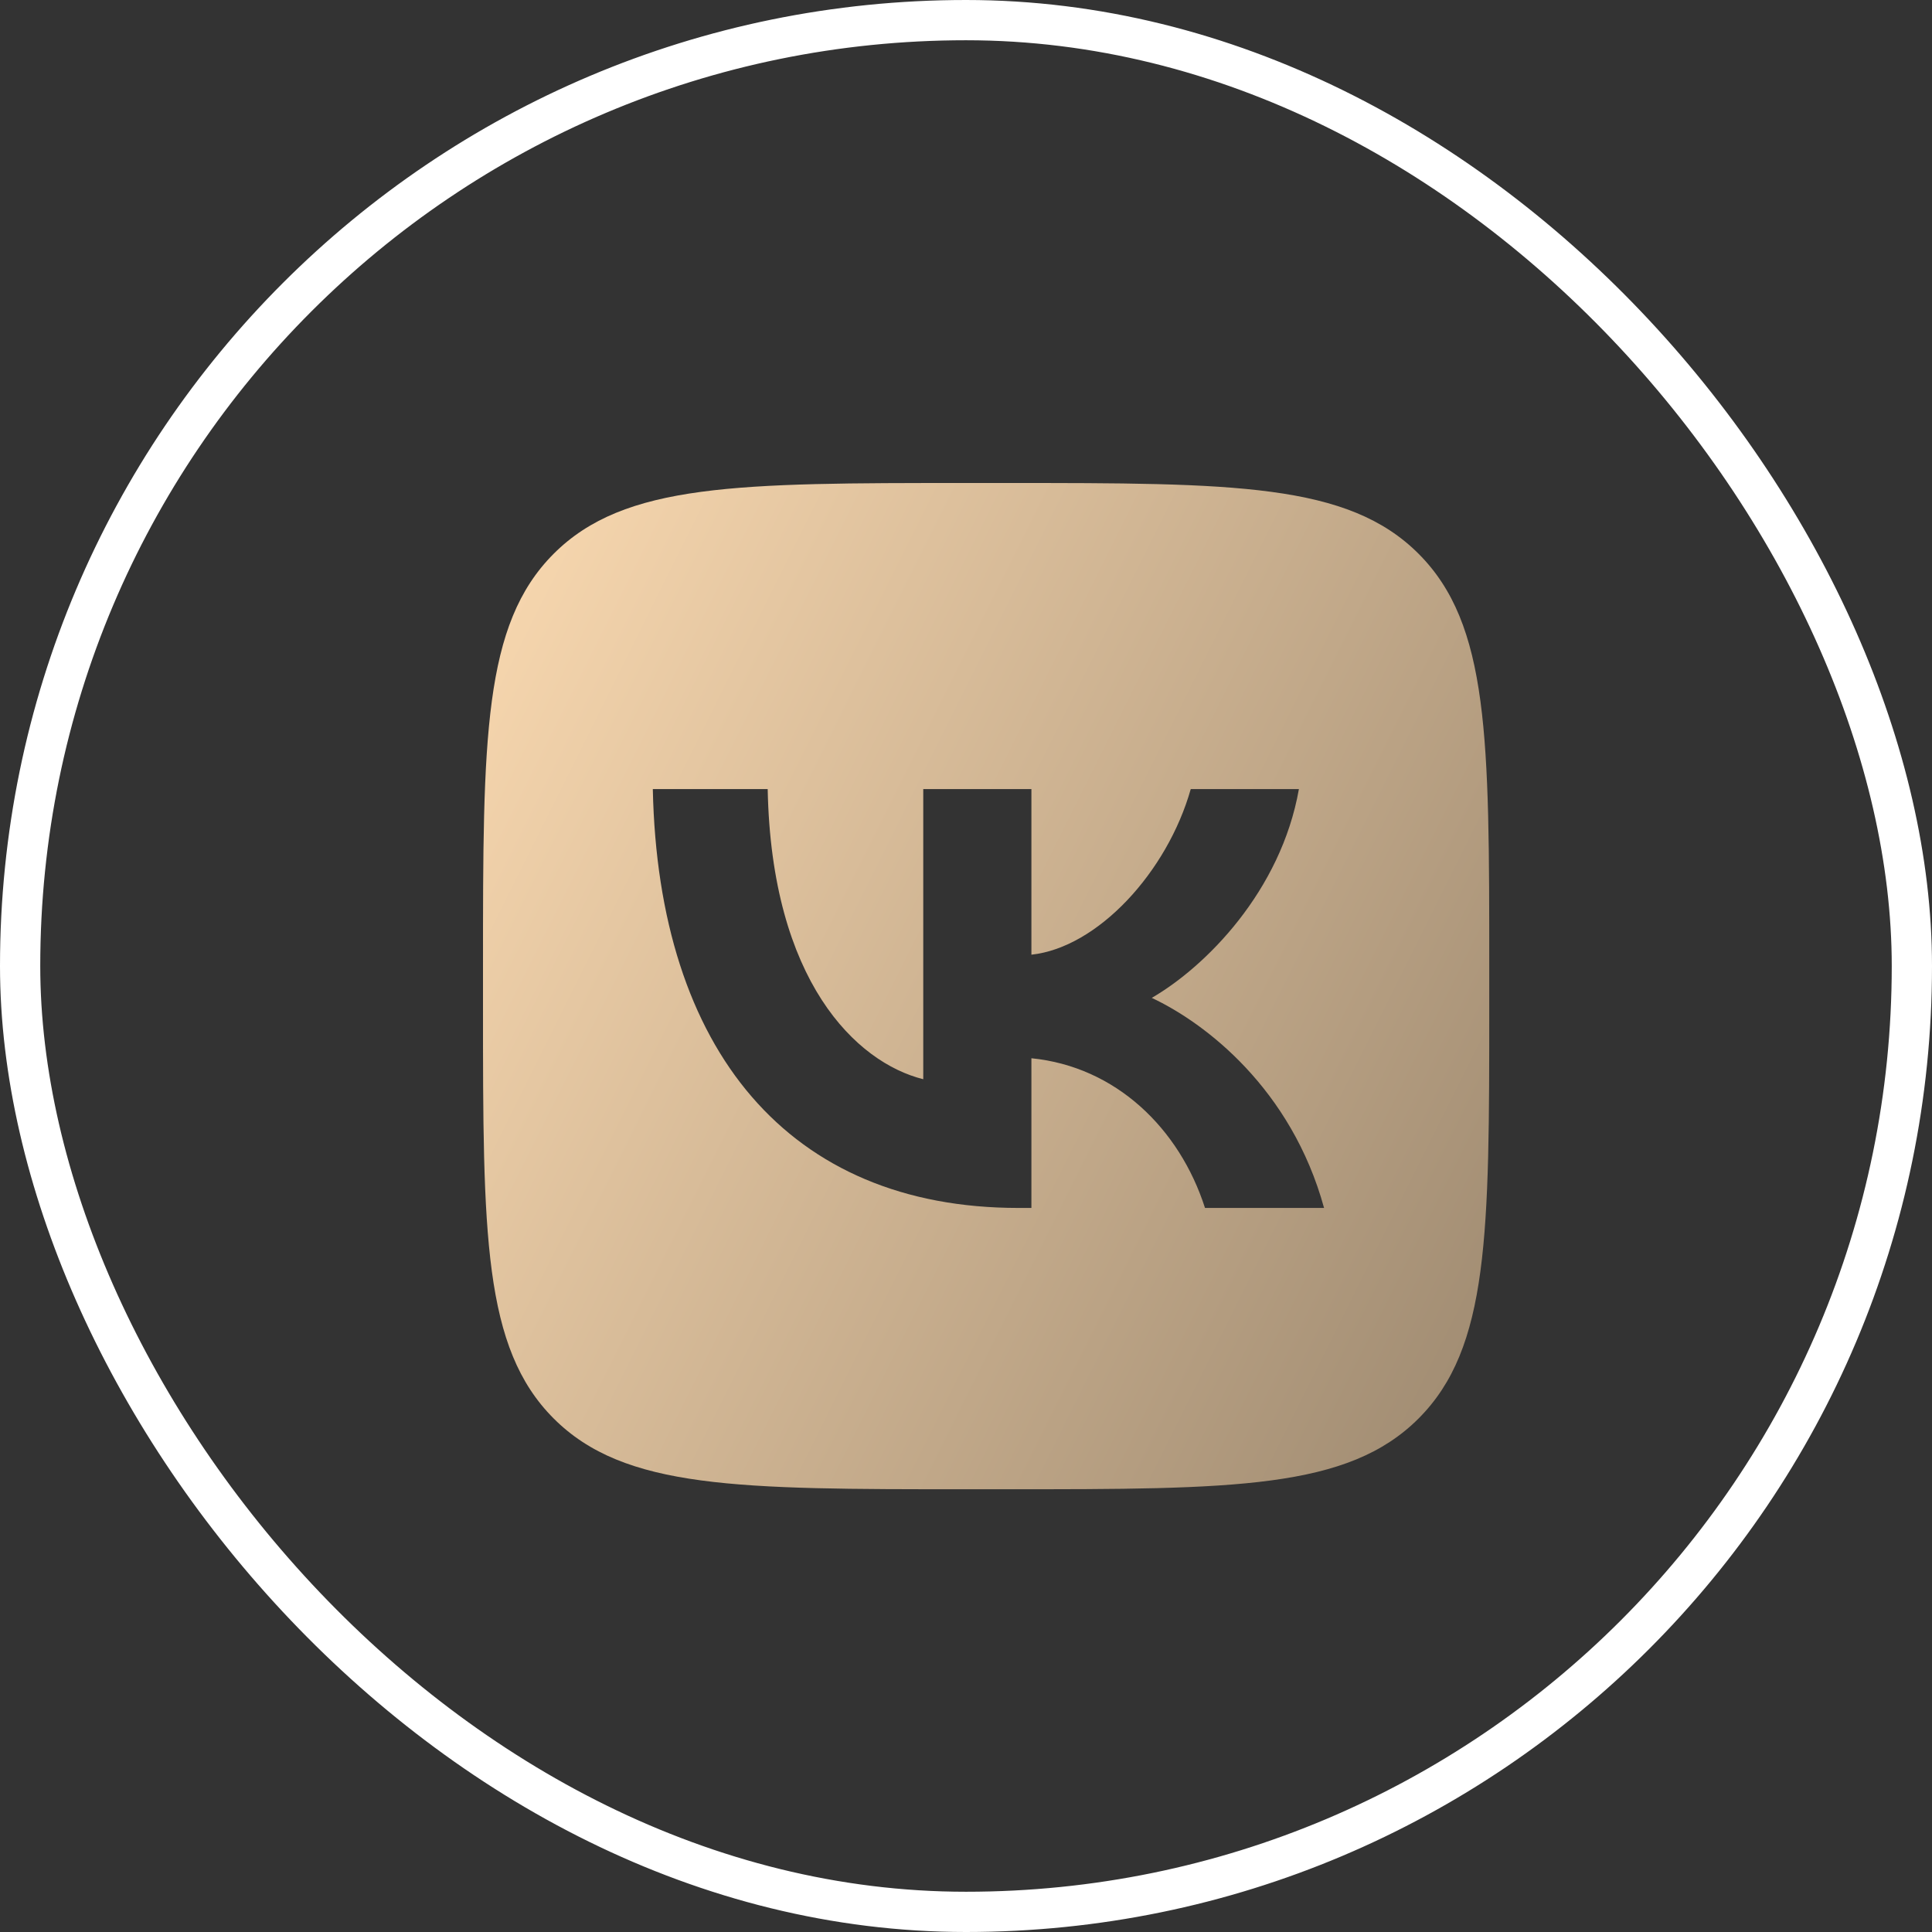 <svg width="48" height="48" viewBox="0 0 48 48" fill="none" xmlns="http://www.w3.org/2000/svg">
<rect x="0" y="0" width="48" height="48" fill="#333333" stroke="none"/>
<rect x="0.5" y="0.5" width="47" height="47" rx="23.5" stroke="white"/>
<path fill-rule="evenodd" clip-rule="evenodd" d="M13.757 13.757C12 15.515 12 18.343 12 24V25C12 30.657 12 33.485 13.757 35.243C15.515 37 18.343 37 24 37H25C30.657 37 33.485 37 35.243 35.243C37 33.485 37 30.657 37 25V24C37 18.343 37 15.515 35.243 13.757C33.485 12 30.657 12 25 12H24C18.343 12 15.515 12 13.757 13.757ZM16.219 19.604C16.355 26.104 19.604 30.011 25.302 30.011H25.625V26.292C27.719 26.5 29.302 28.031 29.938 30.011H32.896C32.084 27.052 29.948 25.417 28.615 24.792C29.948 24.021 31.823 22.146 32.271 19.604H29.584C29 21.667 27.271 23.542 25.625 23.719V19.604H22.938V26.813C21.271 26.396 19.167 24.375 19.073 19.604H16.219Z" fill="url(#paint0_linear_1371_52)"/>
<defs>
<linearGradient id="paint0_linear_1371_52" x1="11.975" y1="11.933" x2="42.032" y2="26.933" gradientUnits="userSpaceOnUse">
<stop stop-color="#FBDAB1"/>
<stop offset="1" stop-color="#9D8970"/>
</linearGradient>
</defs>
</svg>

